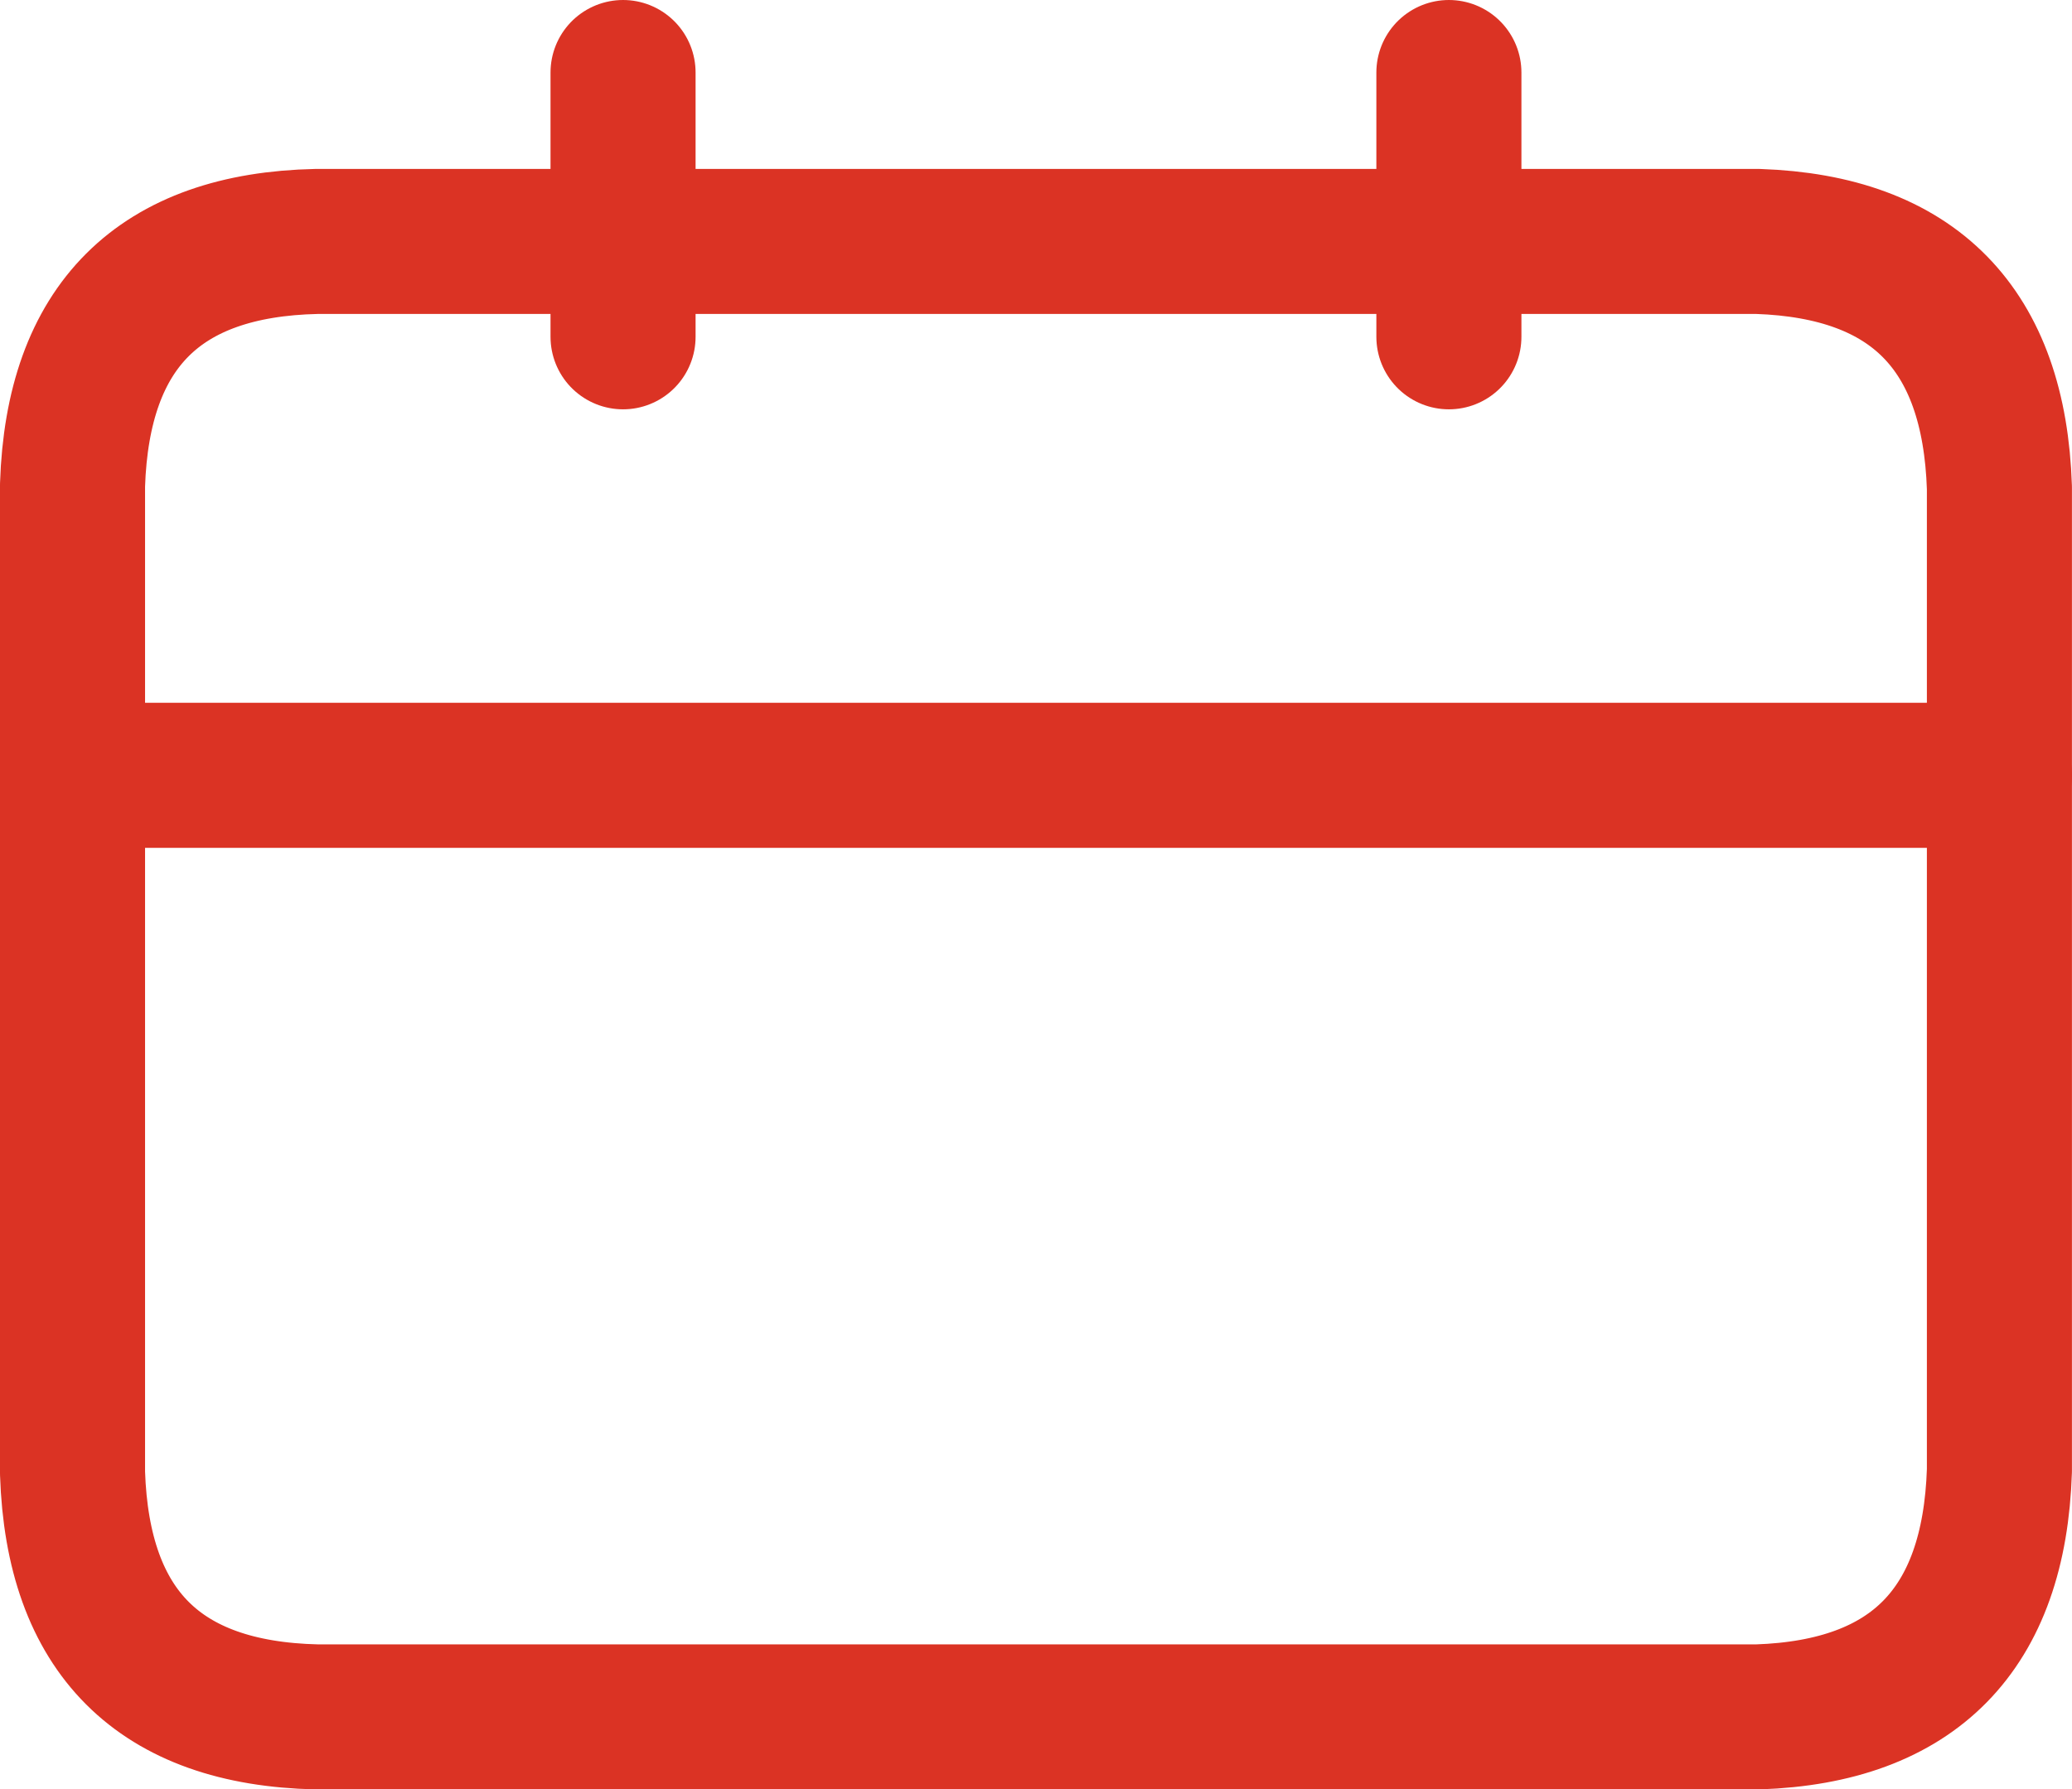 <svg xmlns="http://www.w3.org/2000/svg" width="35.71" height="30.844" viewBox="0 0 35.71 30.844">
  <g id="Agenda" transform="translate(1.25 1.25)">
    <path id="Path_542" data-name="Path 542" d="M24.721,0V2.912h5.326q4.028.137,4.162,4.246V24.1q-.134,4.109-4.162,4.246H5.207Q1.135,28.252,1,24.143V7.113Q1.134,3,5.207,2.912h5.281V0" transform="translate(-1)" fill="none" stroke="#db3324" stroke-linecap="round" stroke-linejoin="round" stroke-width="2.5"/>
    <path id="Path_543" data-name="Path 543" d="M11.6,4.444V2.8H25.833V4.444" transform="translate(-2.112 0.112)" fill="none" stroke="#db3324" stroke-linecap="round" stroke-linejoin="round" stroke-width="2.5"/>
    <line id="Line_26" data-name="Line 26" x2="33.21" transform="translate(0 12.115)" fill="none" stroke="#db3324" stroke-linecap="round" stroke-linejoin="round" stroke-width="2.5"/>
  </g>
</svg>
